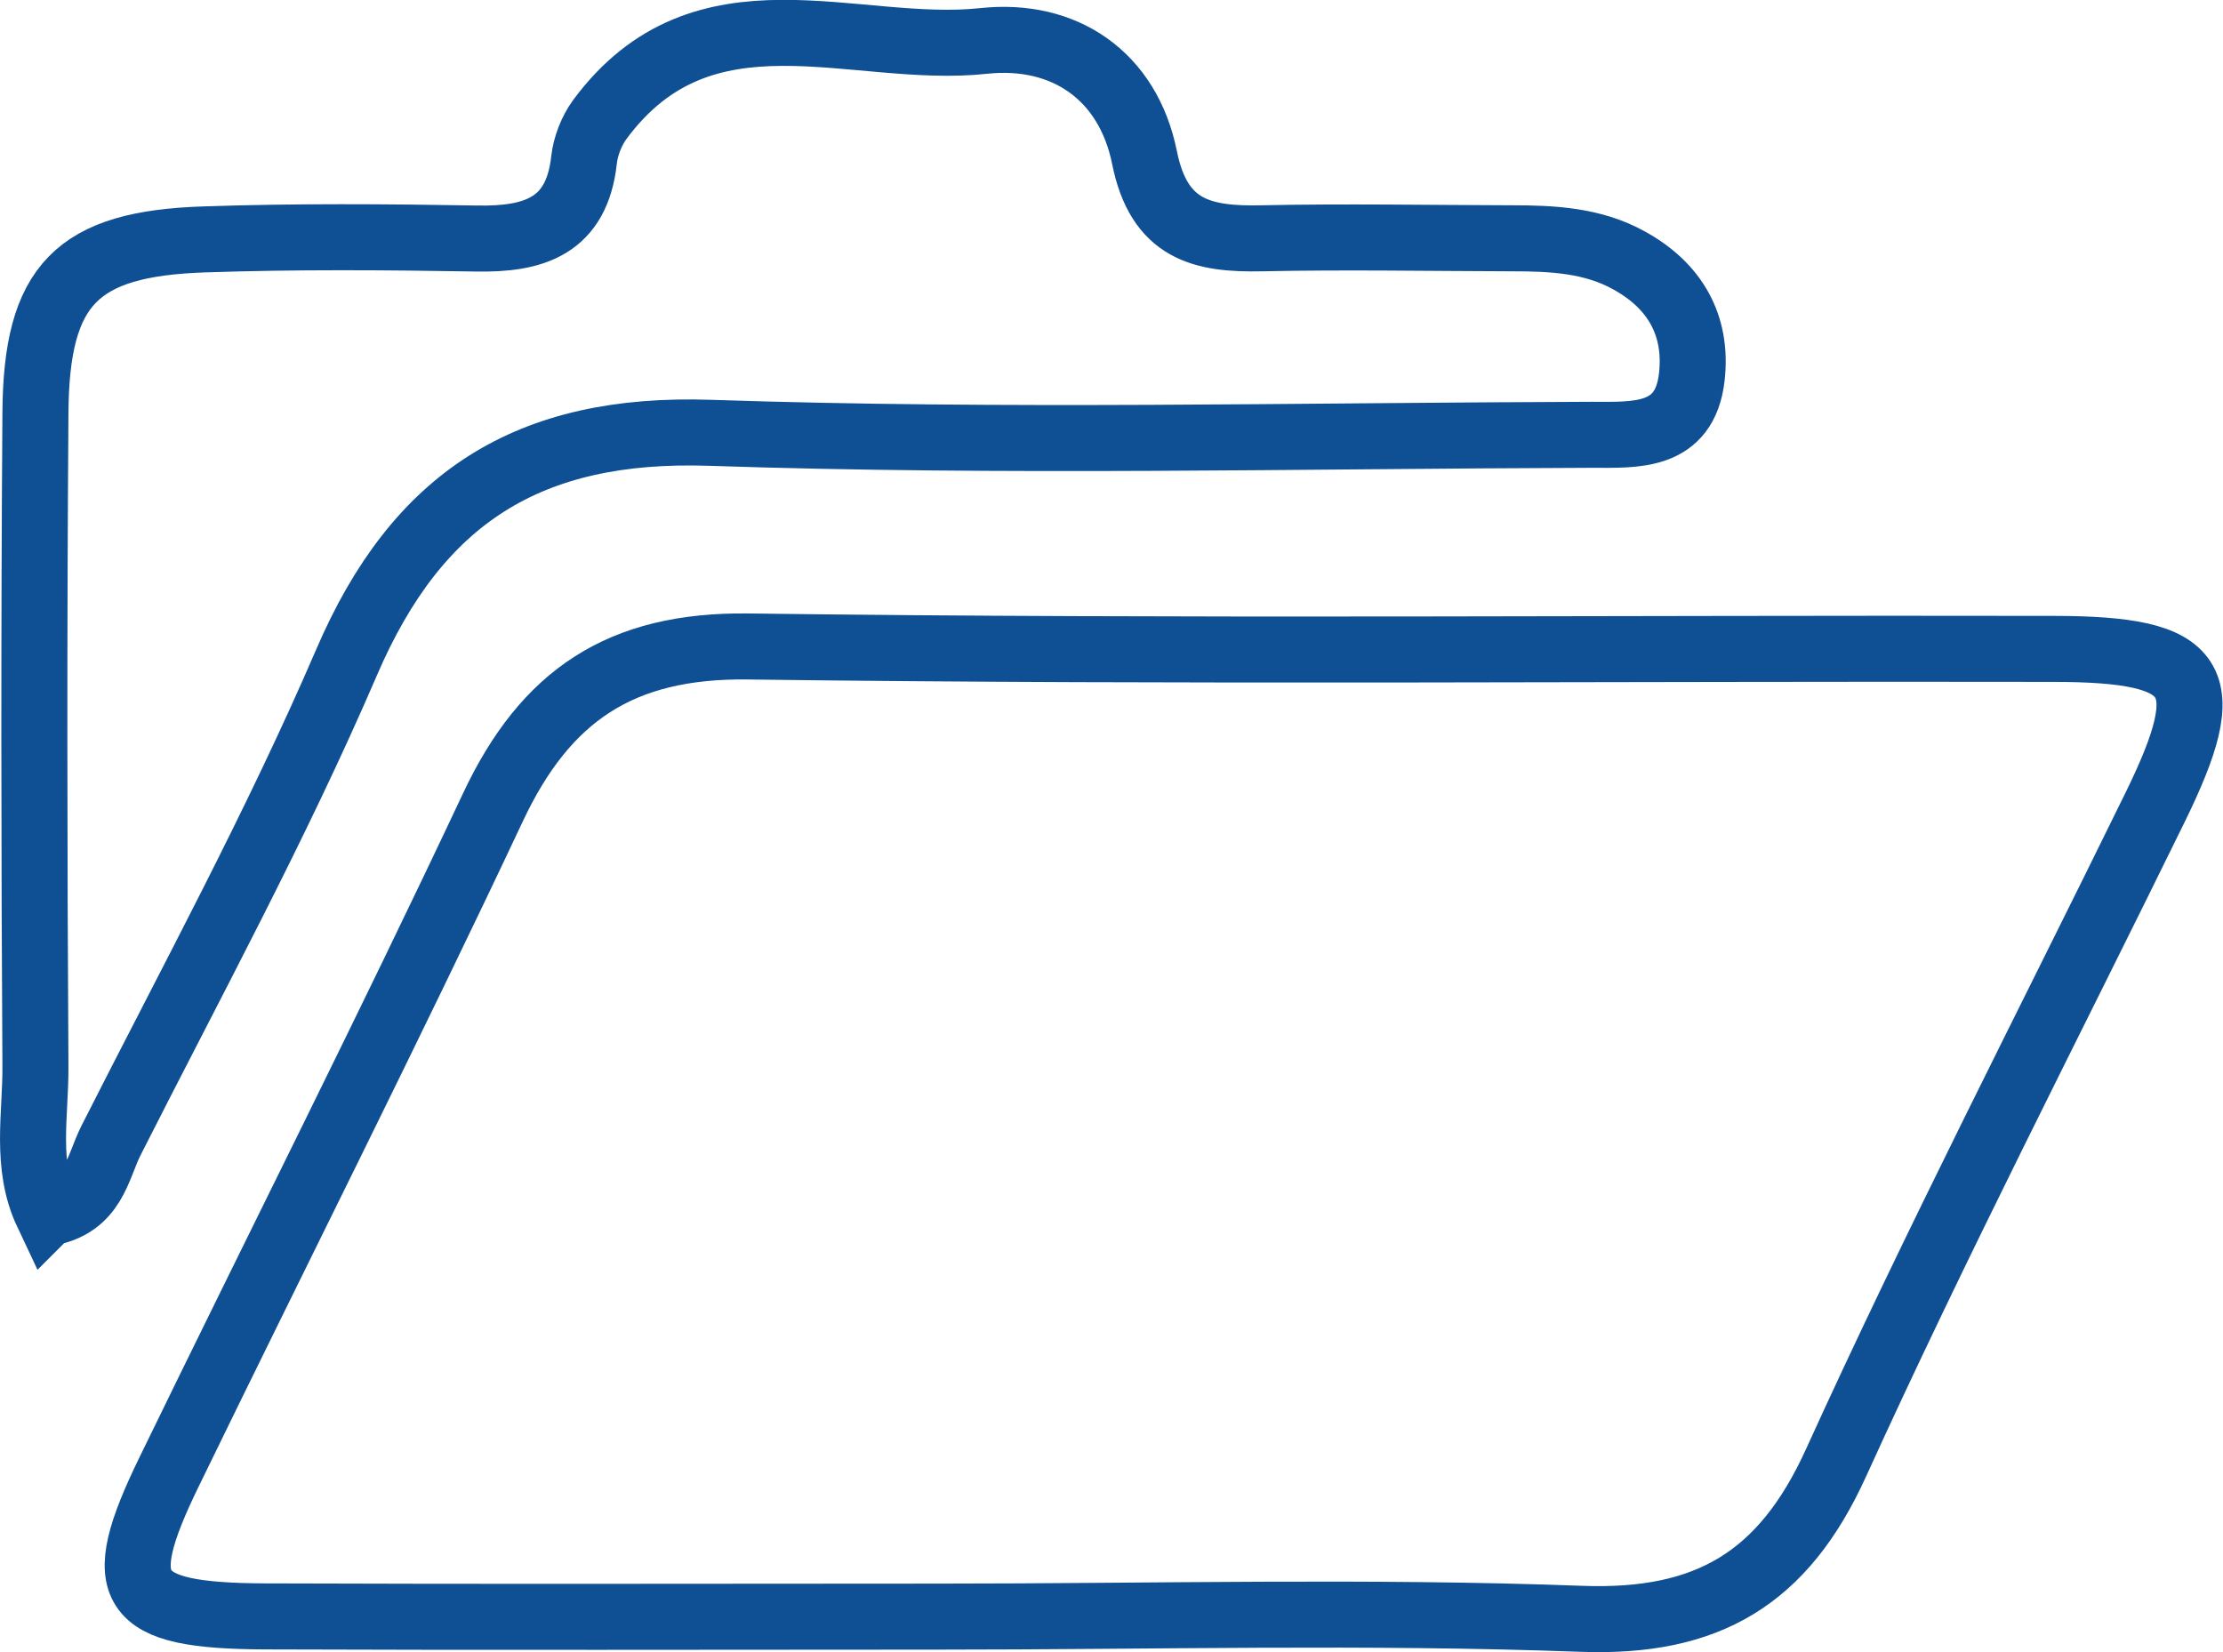 <?xml version="1.0" encoding="UTF-8"?>
<svg id="Layer_1" data-name="Layer 1" xmlns="http://www.w3.org/2000/svg" viewBox="0 0 101.02 75.09">
  <defs>
    <style>
      .cls-1 {
        fill: none;
        stroke: #0f4f93;
        stroke-miterlimit: 10;
        stroke-width: 3px;
      }
    </style>
  </defs>
  <path class="cls-1" d="M42.69,73.47c-10.22,0-20.44.03-30.67-.01-6.21-.03-6.96-1.18-4.34-6.56,4.9-10.08,9.96-20.09,14.73-30.23,2.38-5.05,5.78-7.36,11.57-7.29,19.78.26,39.57.07,59.35.11,6.66.01,7.47,1.35,4.6,7.21-4.86,9.92-9.93,19.74-14.5,29.79-2.39,5.25-5.83,7.29-11.57,7.08-9.71-.36-19.45-.1-29.18-.1Z"/>
  <path class="cls-1" d="M2.15,55.14c-1.03-2.18-.52-4.5-.54-6.7-.06-9.89-.07-19.79,0-29.68.04-5.82,1.87-7.69,7.68-7.88,4.12-.14,8.24-.11,12.36-.04,2.61.05,4.56-.55,4.89-3.57.07-.63.34-1.32.71-1.83,4.72-6.39,11.55-2.94,17.46-3.58,3.66-.39,6.55,1.58,7.3,5.3.66,3.29,2.62,3.73,5.34,3.67,3.79-.08,7.58-.01,11.38,0,1.82,0,3.65.09,5.29,1,2.08,1.14,3.13,2.94,2.86,5.31-.32,2.79-2.58,2.62-4.54,2.62-13.36.04-26.72.36-40.06-.09-8.26-.28-13.31,2.94-16.53,10.43-3.19,7.41-7.06,14.53-10.71,21.74-.61,1.21-.77,2.93-2.88,3.29Z"/>
</svg>